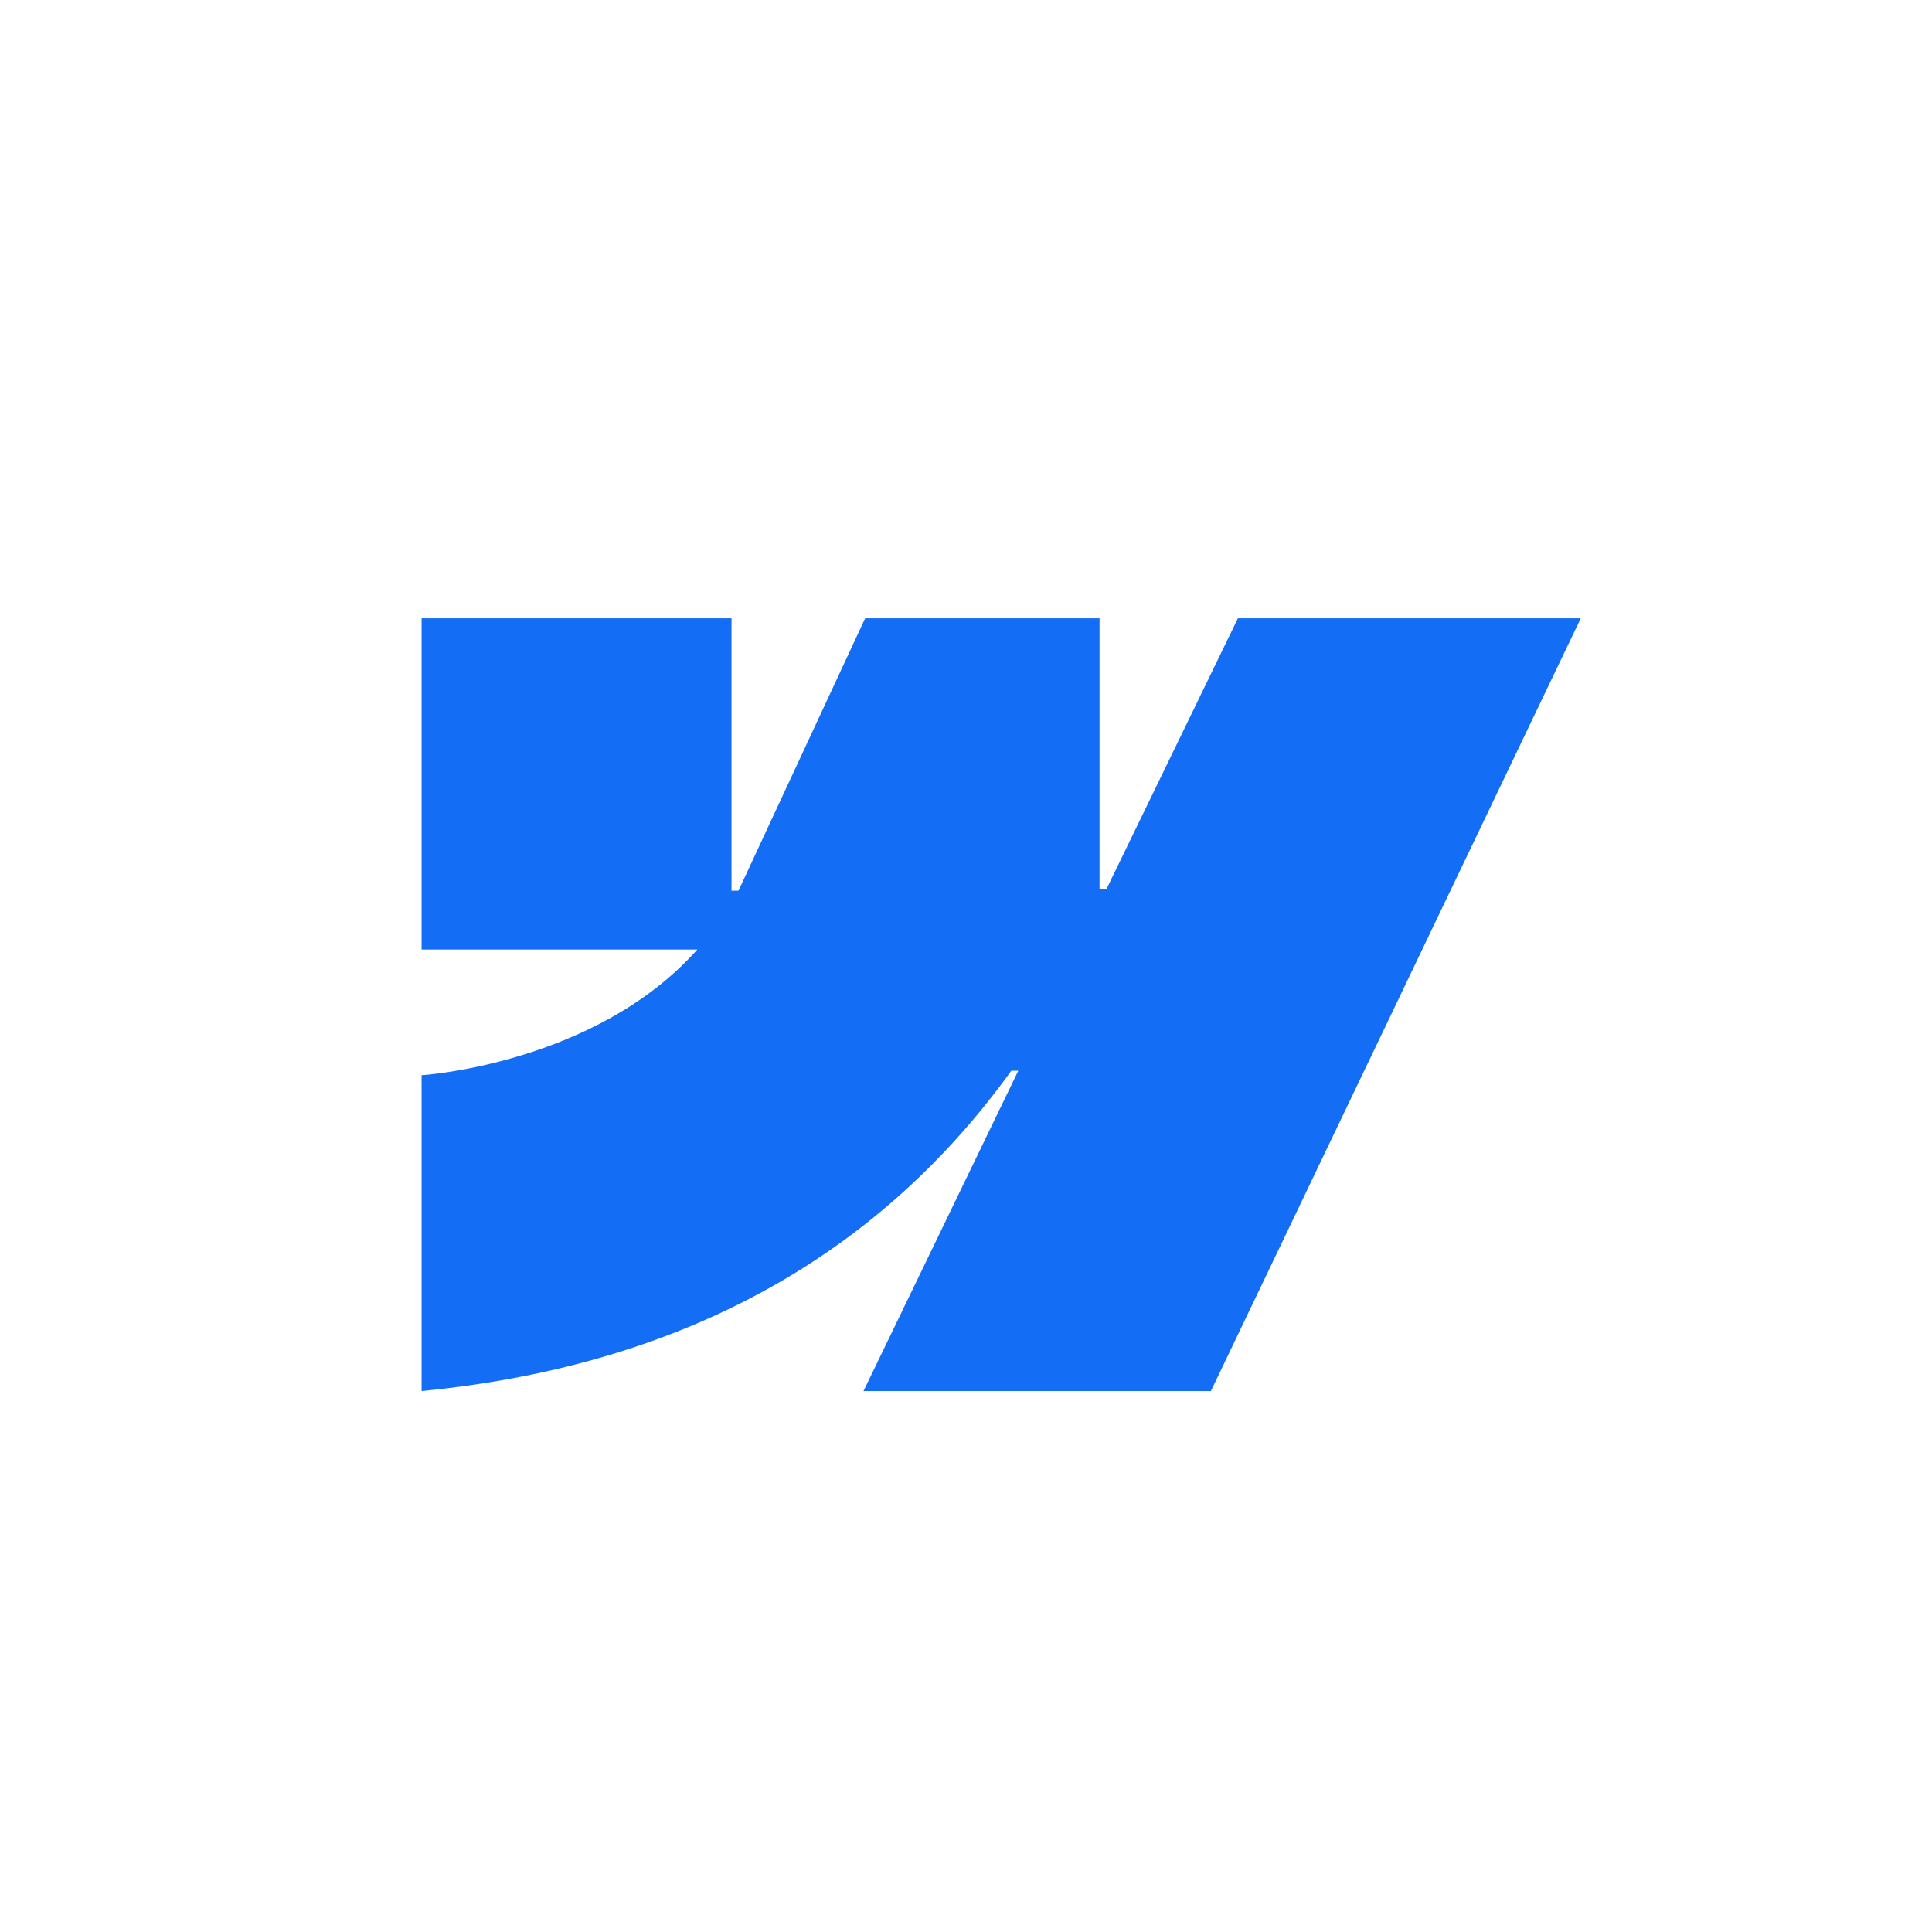 <svg width="58" height="58" viewBox="0 0 58 58" fill="none" xmlns="http://www.w3.org/2000/svg">
<rect width="58" height="58" fill="white"/>
<path fill-rule="evenodd" clip-rule="evenodd" d="M47.456 18.561L36.352 41.761H25.922L30.569 32.145H30.36C26.526 37.465 20.806 40.966 12.656 41.761V32.279C12.656 32.279 17.87 31.949 20.935 28.505H12.656V18.561H21.961V26.74L22.17 26.739L25.972 18.561H33.009V26.688L33.218 26.688L37.163 18.561H47.456Z" fill="#146EF5"/>
</svg>
